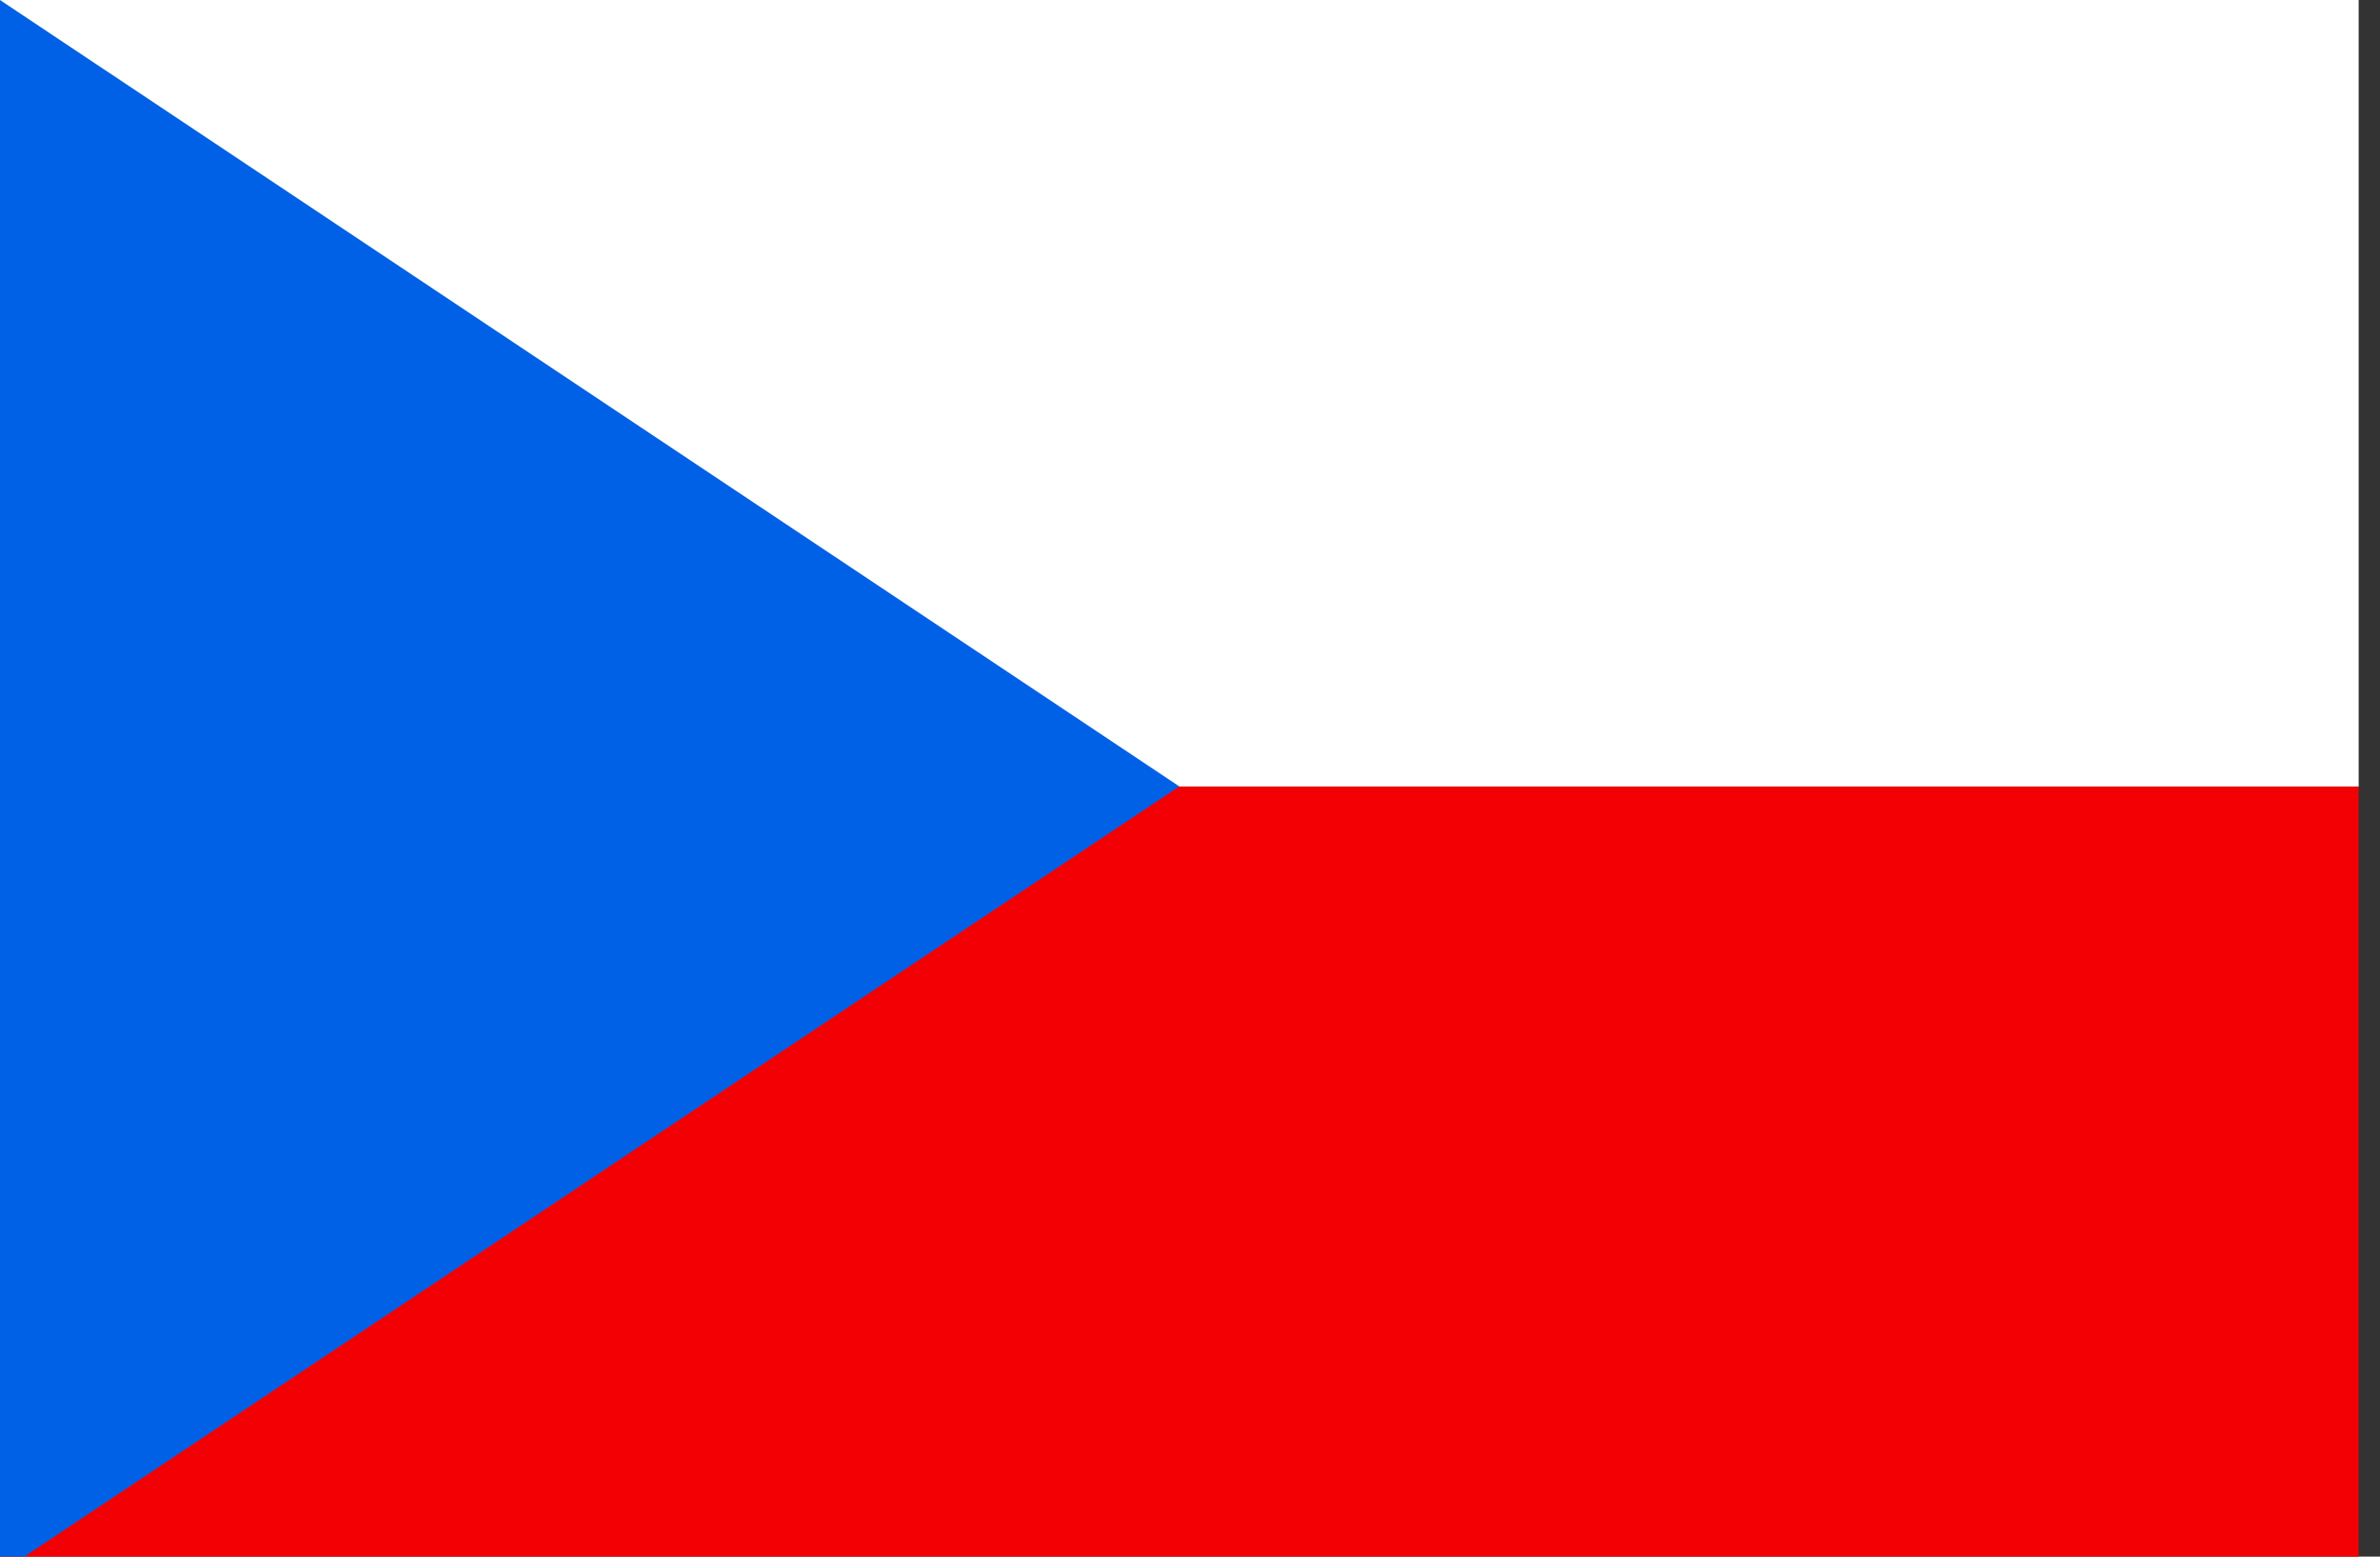 <?xml version="1.0" encoding="UTF-8"?>
<svg width="26px" height="17px" viewBox="0 0 26 17" version="1.1" xmlns="http://www.w3.org/2000/svg" xmlns:xlink="http://www.w3.org/1999/xlink">
    <rect x="0" y="0" width="26" height="17" fill="#333333" stroke="none"/>
    <!-- Generator: Sketch 51.2 (57519) - http://www.bohemiancoding.com/sketch -->
    <title>CZ Czech Republic</title>
    <desc>Created with Sketch.</desc>
    <defs></defs>
    <g id="Page-1" stroke="none" stroke-width="1" fill="none" fill-rule="evenodd">
        <g id="CZ-Czech-Republic">
            <g id="Group-4">
                <polygon id="Fill-1" fill="#F30004" points="0 17.178 25.767 17.178 25.767 8.589 0 8.589"></polygon>
                <polygon id="Fill-2" fill="#FFFFFF" points="0 8.589 25.767 8.589 25.767 0 0 0"></polygon>
                <polygon id="Fill-3" fill="#0061E6" points="0 7.64705882e-05 0 17.178 12.883 8.588"></polygon>
            </g>
        </g>
    </g>
</svg>